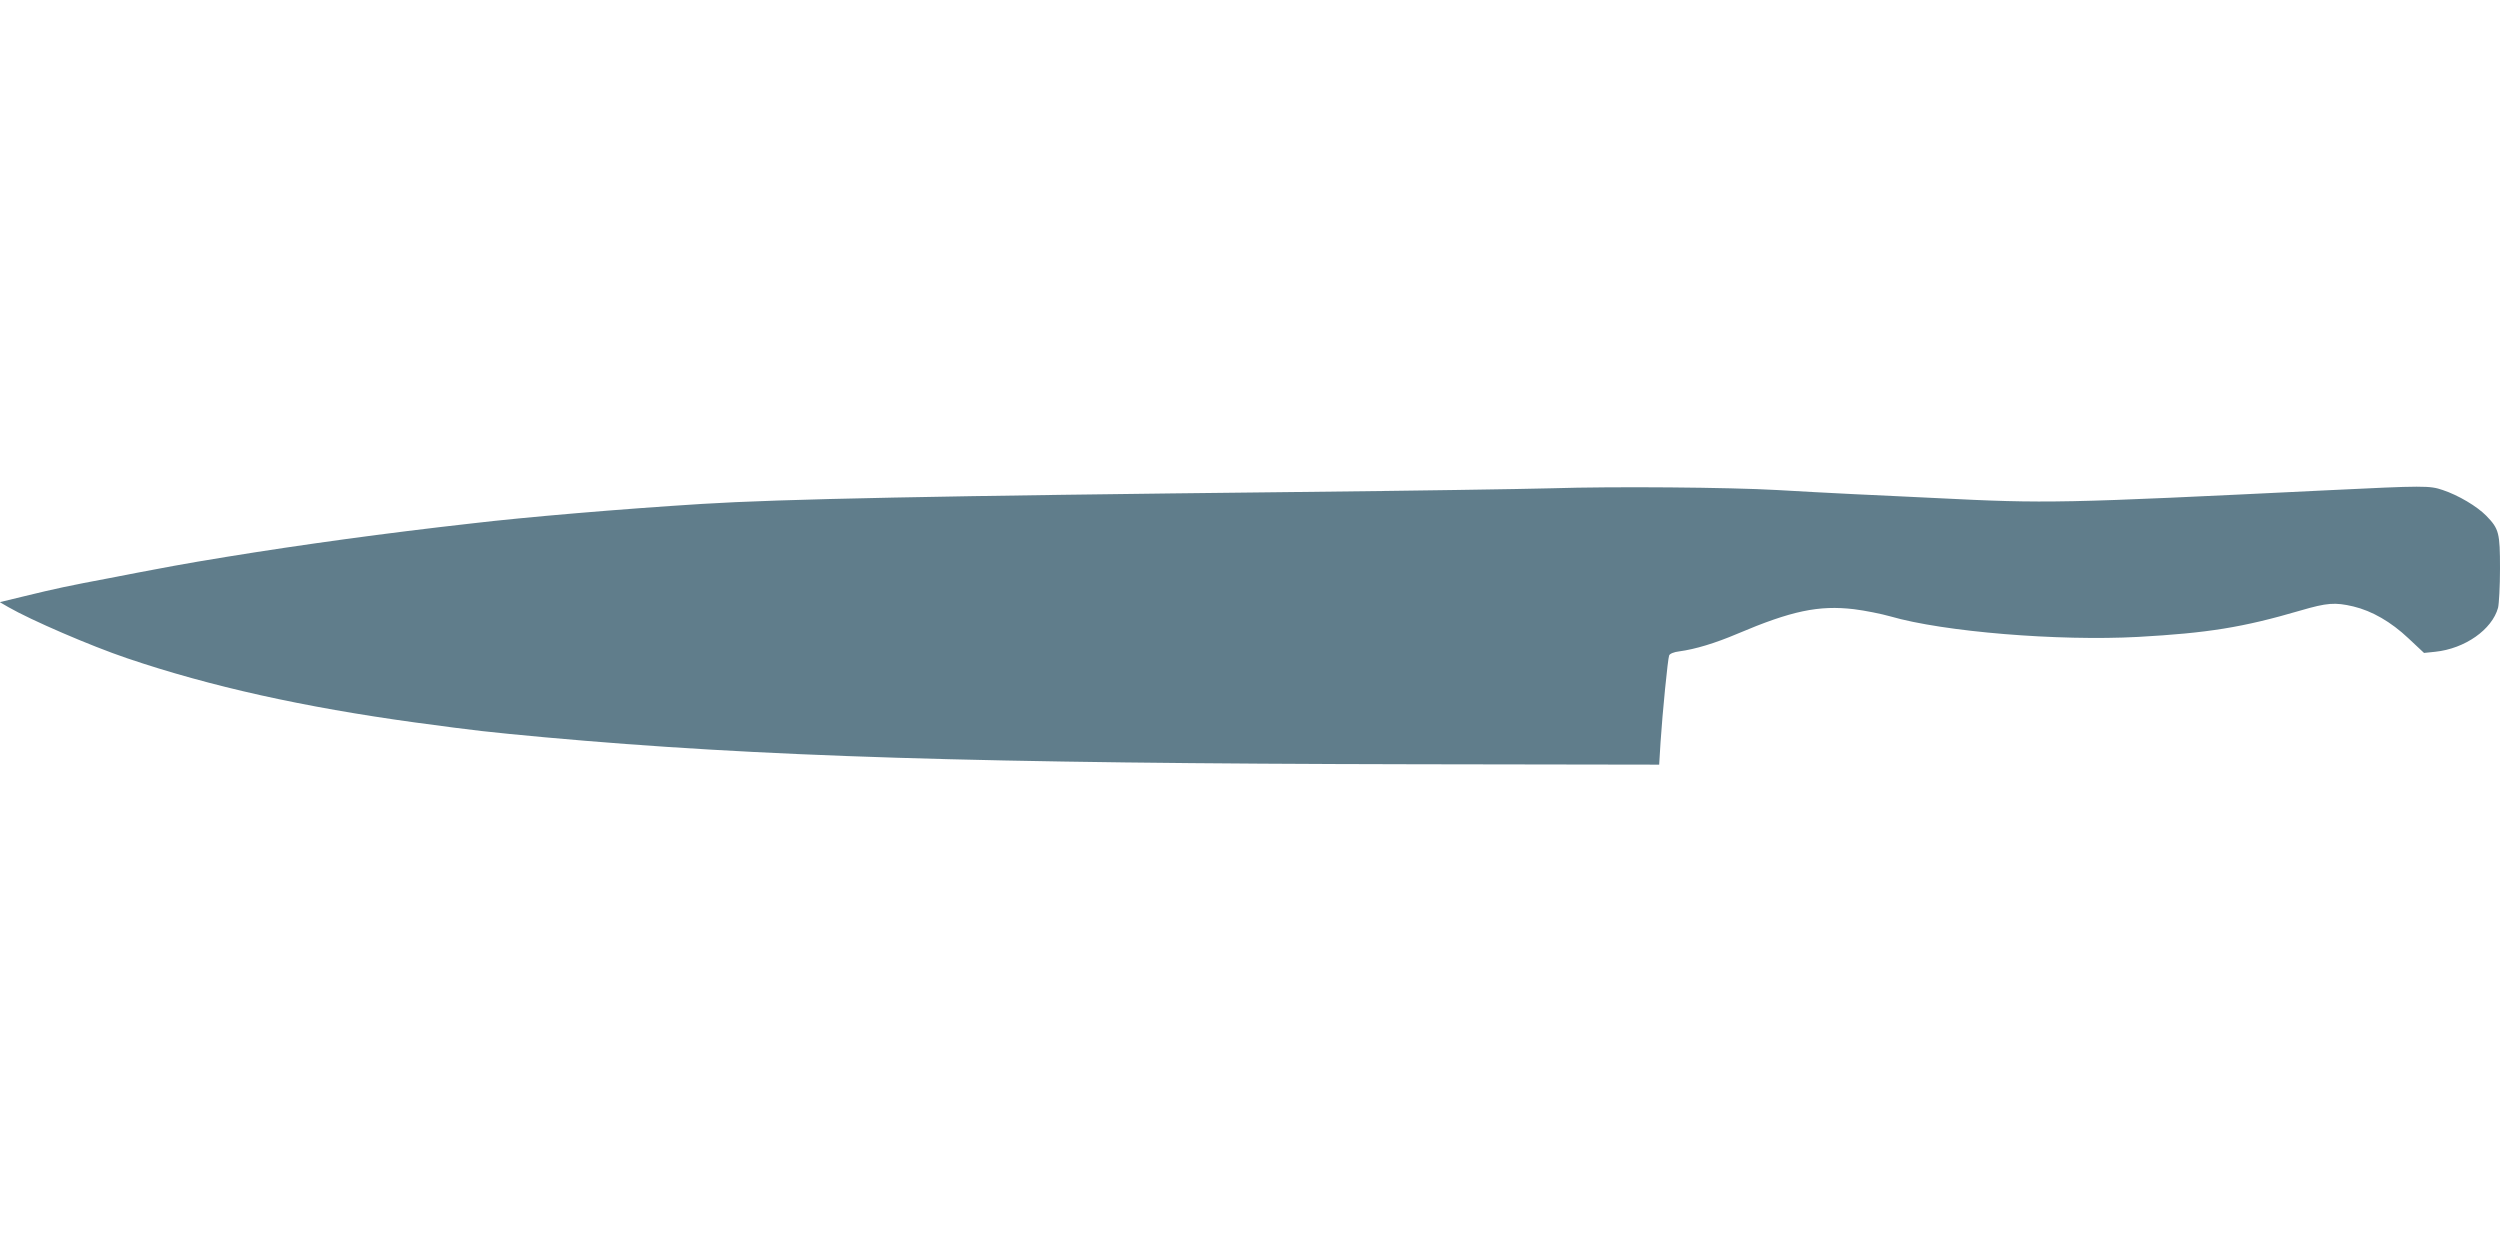 <?xml version="1.0" standalone="no"?>
<!DOCTYPE svg PUBLIC "-//W3C//DTD SVG 20010904//EN"
 "http://www.w3.org/TR/2001/REC-SVG-20010904/DTD/svg10.dtd">
<svg version="1.0" xmlns="http://www.w3.org/2000/svg"
 width="1280pt" height="640pt" viewBox="0 0 1280 640"
 preserveAspectRatio="xMidYMid meet">
<g transform="translate(0,640) scale(0.1,-0.1)"
fill="#607d8b" stroke="none">
<path d="M7945 3900 c-148 -4 -733 -13 -1300 -19 -1863 -20 -2644 -36 -3050
-61 -417 -26 -911 -68 -1180 -100 -44 -5 -118 -14 -165 -19 -438 -52 -851
-111 -1240 -177 -80 -14 -176 -31 -215 -39 -38 -7 -144 -27 -235 -45 -207 -39
-273 -53 -433 -92 l-128 -31 43 -25 c116 -67 422 -199 608 -262 427 -145 907
-251 1475 -329 326 -44 365 -48 665 -76 1091 -99 2224 -134 4455 -138 l1250
-2 7 115 c10 153 37 426 44 444 3 9 25 18 52 21 82 11 184 42 297 90 278 118
417 147 597 126 57 -7 141 -24 187 -37 272 -79 859 -127 1268 -105 356 20 534
48 831 135 137 40 177 43 271 21 96 -23 193 -79 282 -163 l80 -75 58 6 c151
16 290 113 321 225 5 20 10 111 10 200 0 184 -5 204 -70 271 -47 48 -142 105
-223 132 -67 23 -94 23 -587 -1 -1374 -67 -1433 -69 -2010 -40 -113 5 -302 15
-420 20 -118 6 -294 15 -390 21 -247 14 -837 19 -1155 9z"/>
</g>
</svg>
